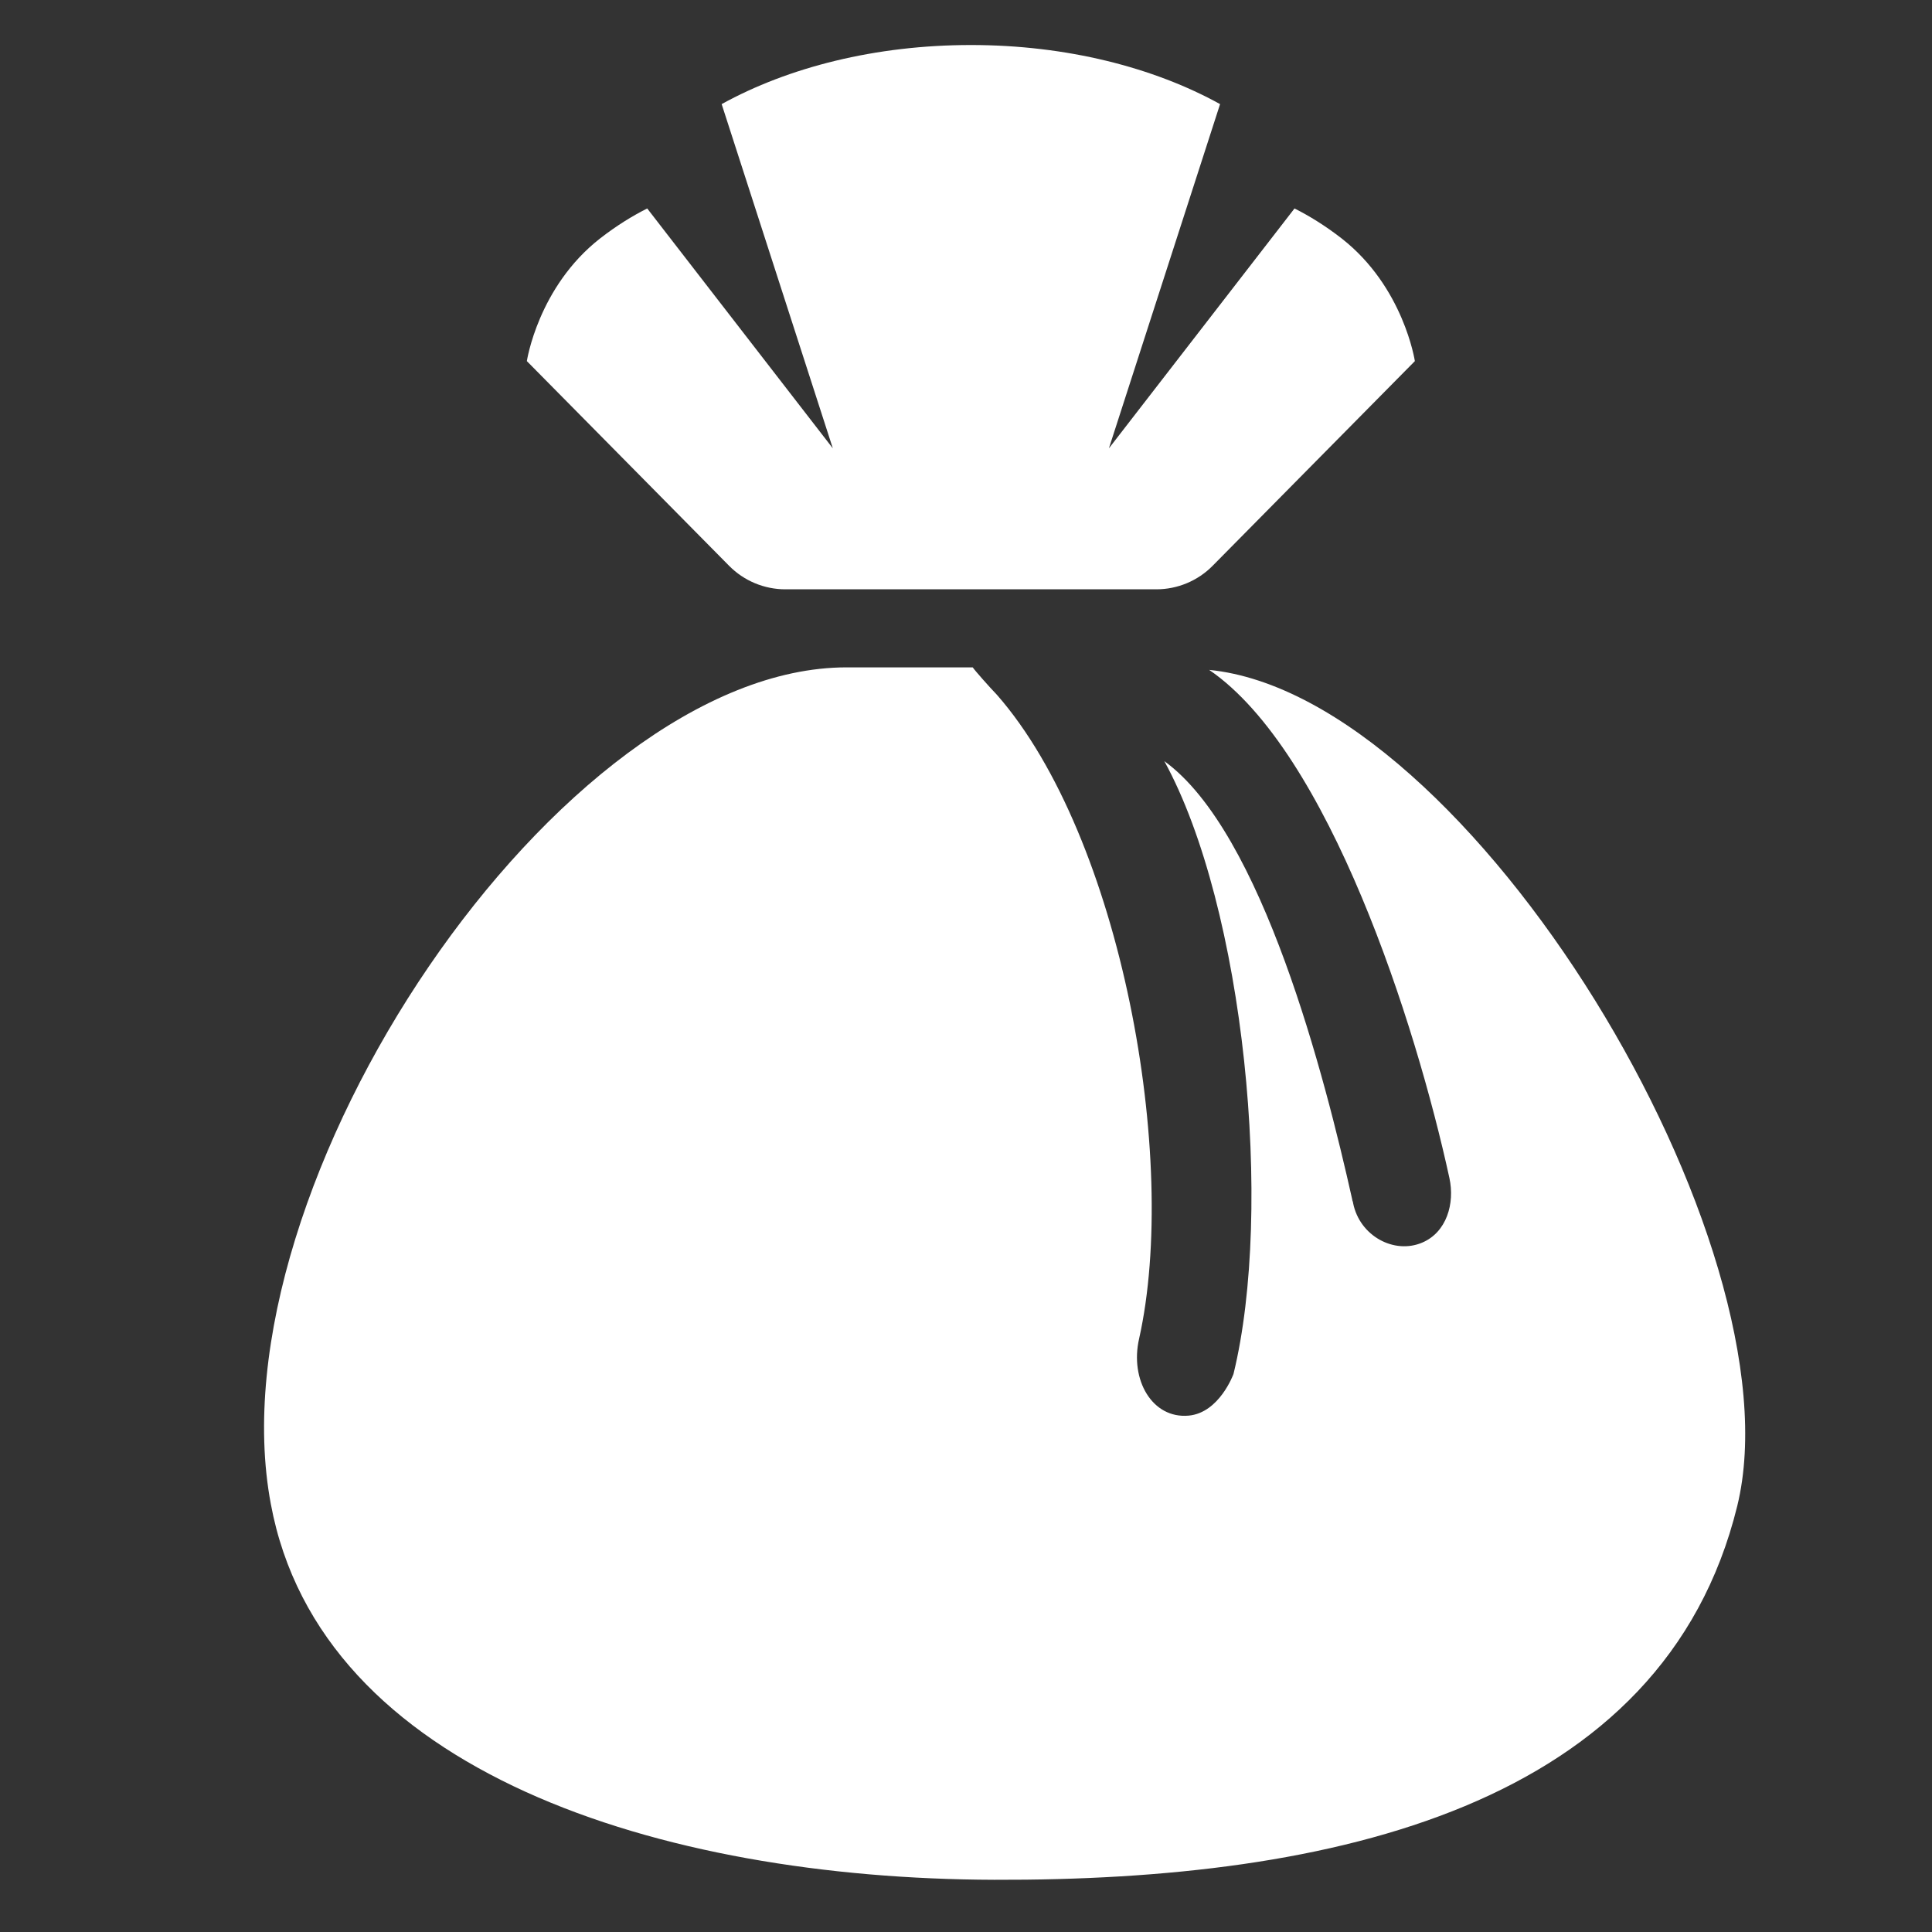 <?xml version="1.0" encoding="UTF-8" standalone="no"?>
<!DOCTYPE svg PUBLIC "-//W3C//DTD SVG 1.1//EN" "http://www.w3.org/Graphics/SVG/1.1/DTD/svg11.dtd">
<svg width="100%" height="100%" viewBox="0 0 512 512" version="1.1" xmlns="http://www.w3.org/2000/svg" xmlns:xlink="http://www.w3.org/1999/xlink" xml:space="preserve" xmlns:serif="http://www.serif.com/" style="fill-rule:evenodd;clip-rule:evenodd;stroke-linejoin:round;stroke-miterlimit:2;">
    <rect x="0" y="0" width="512" height="512" fill="#333333" stroke="none"/>
    <g id="CoinsSack" transform="matrix(2.635,0,0,2.5,-11375.1,-1164.42)">
        <g transform="matrix(0.94,0,0,0.99,-5109.7,-2718.45)">
            <path d="M10132.4,3287.84C10132.6,3288.15 10134.2,3289.96 10135,3290.79C10148.3,3305.99 10154.5,3340.49 10150.2,3359.73C10149.2,3364.12 10151.6,3368.31 10155.5,3367.96C10158.8,3367.66 10160.3,3363.5 10160.3,3363.5C10164.6,3345.89 10161.5,3313.58 10152.9,3297.88C10163.4,3305.49 10170.1,3331.82 10173,3344.8C10173,3344.94 10173.1,3345.07 10173.1,3345.21C10173.8,3348.73 10177.5,3350.72 10180.5,3349.43C10183.1,3348.32 10184,3345.25 10183.4,3342.51C10179.8,3325.97 10170.5,3296.88 10157.7,3288.11C10185.6,3290.89 10221,3349.75 10214.2,3377.63C10206.3,3409.84 10170.9,3417.78 10134.7,3417.66C10098.9,3417.55 10062.6,3406.07 10057.3,3377.41C10050.9,3343.32 10088.3,3287.84 10118.9,3287.84L10132.4,3287.84Z" style="fill:white;"/>
        </g>
        <g transform="matrix(1.965,0,0,1.94,1299.13,-222.426)">
            <path d="M1572.71,360.428C1576.12,358.418 1580.58,357.199 1585.47,357.199C1590.35,357.199 1594.81,358.418 1598.22,360.428L1592.53,379.238L1602.03,366.13C1602.79,366.537 1603.6,367.07 1604.44,367.766C1607.62,370.417 1608.19,374.471 1608.19,374.471C1608.19,374.471 1600.79,382.469 1597.84,385.654C1597.08,386.477 1596.04,386.94 1594.96,386.94L1575.97,386.94C1574.89,386.94 1573.85,386.477 1573.09,385.654C1570.14,382.469 1562.74,374.471 1562.74,374.471C1562.74,374.471 1563.31,370.417 1566.49,367.766C1567.33,367.07 1568.14,366.537 1568.9,366.13L1578.4,379.238L1572.71,360.428Z" style="fill:white;"/>
        </g>
    </g>
</svg>
